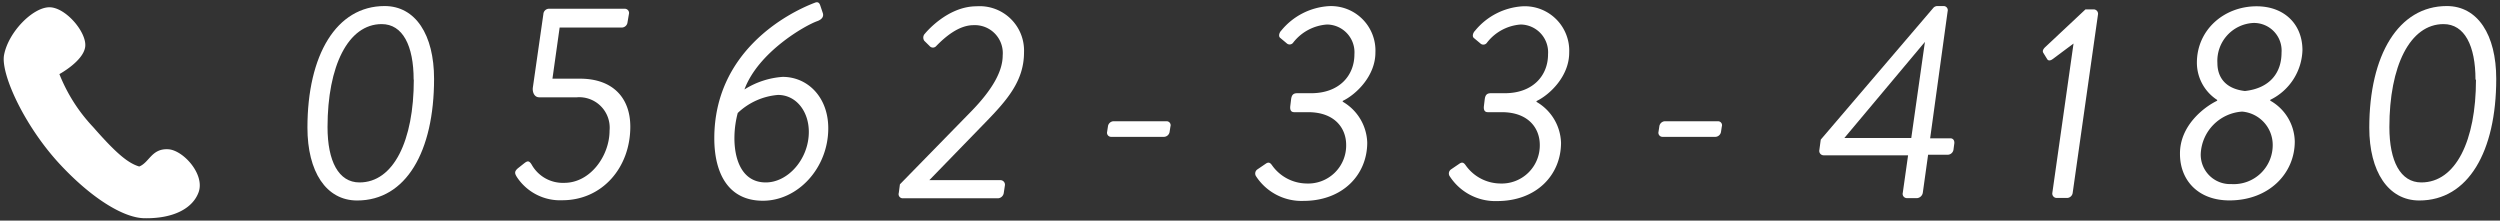 <svg xmlns="http://www.w3.org/2000/svg" viewBox="0 0 306 27"><rect x="0" y="0" width="306" height="27" fill="#333333" stroke="none"/><defs><style>.cls-1{fill:none;}.cls-2{fill:#fff;}</style></defs><title>scl_h_tel</title><g id="レイヤー_2" data-name="レイヤー 2"><g id="fix"><rect class="cls-1" x="139.5" y="-139.5" width="27" height="306" transform="translate(166.5 -139.5) rotate(90)"/><path class="cls-2" d="M37.63,15.63C37.63,6.72,41.17.74,47.08.74c3.77,0,6.05,3.5,6.05,8.91,0,8.91-3.43,14.89-9.42,14.89C39.91,24.54,37.63,21,37.63,15.63Zm13-5.88c0-4.15-1.33-6.8-3.91-6.8-4.11,0-6.63,5.13-6.63,12.61,0,4.18,1.36,6.77,3.91,6.77C48.17,22.33,50.65,17.23,50.65,9.75Z"/><path class="cls-2" d="M63.4,20.59l.82-.65c.34-.24.54-.31.85.2a4.37,4.37,0,0,0,4,2.24c3.2,0,5.54-3.33,5.54-6.39a3.73,3.73,0,0,0-4-4.08H66c-.61,0-.85-.65-.78-1.19l1.29-9a.7.7,0,0,1,.65-.65h9.31a.52.52,0,0,1,.51.65l-.17,1a.72.72,0,0,1-.65.65H68.5l-.88,6.26H71c3.94,0,6.15,2.28,6.15,5.88,0,5-3.43,9-8.33,9a6.32,6.32,0,0,1-5.54-2.82C63,21.24,62.92,21,63.4,20.59Z"/><path class="cls-2" d="M99.75.33c.34-.14.54,0,.65.34l.31.92c.14.41-.07.78-.68,1-1.46.51-7.21,3.77-8.91,8.36A10.05,10.05,0,0,1,95.8,9.41c3.06,0,5.58,2.48,5.58,6.29,0,4.86-3.71,8.87-8,8.87s-5.95-3.43-5.95-7.65C87.44,6.38,96.24,1.66,99.75.33ZM99,16.14c0-2.52-1.56-4.52-3.77-4.52a8.08,8.08,0,0,0-4.93,2.21c-.92,3.4-.48,8.5,3.43,8.5C96.45,22.33,99,19.47,99,16.14Z"/><path class="cls-2" d="M110.15,22.56l8.74-8.94c2.62-2.69,3.84-4.93,3.84-6.83a3.42,3.42,0,0,0-3.57-3.71c-1.8,0-3.47,1.43-4.56,2.55a.53.53,0,0,1-.82,0L113.14,5a.68.68,0,0,1,.07-.88S115.9.77,119.53.77a5.43,5.43,0,0,1,5.81,5.64c0,3.5-2.07,5.85-4.79,8.64l-6.8,7h8.74a.56.56,0,0,1,.51.65l-.14.92a.76.76,0,0,1-.68.65H110.49a.5.5,0,0,1-.48-.65Z"/><path class="cls-2" d="M135.51,16.14l.1-.65a.72.72,0,0,1,.68-.65h6.49a.49.49,0,0,1,.48.65l-.1.65a.72.72,0,0,1-.68.61H136A.5.5,0,0,1,135.51,16.14Z"/><path class="cls-2" d="M153.91,20.73l1-.68c.34-.24.54-.17.78.17a5.26,5.26,0,0,0,4.22,2.24,4.65,4.65,0,0,0,4.86-4.73c0-2-1.36-4-4.66-4h-1.7c-.34,0-.54-.2-.48-.75l.1-.82c.07-.54.27-.75.75-.75h1.7c3.47,0,5.3-2.18,5.3-4.76A3.4,3.4,0,0,0,162.44,3a5.74,5.74,0,0,0-4.15,2.21.53.53,0,0,1-.82.07l-.78-.65c-.24-.2-.1-.65.13-.88a8.17,8.17,0,0,1,5.85-3,5.44,5.44,0,0,1,5.68,5.68c0,2.86-2.35,5.13-4,5.92v.1a6,6,0,0,1,3,5c0,3.94-3,7.14-7.82,7.14a6.64,6.64,0,0,1-5.78-3A.61.61,0,0,1,153.91,20.73Z"/><path class="cls-2" d="M177.61,20.73l1-.68c.34-.24.54-.17.78.17a5.26,5.26,0,0,0,4.22,2.24,4.66,4.66,0,0,0,4.86-4.73c0-2-1.36-4-4.66-4h-1.7c-.34,0-.54-.2-.48-.75l.1-.82c.07-.54.27-.75.75-.75h1.7c3.47,0,5.3-2.18,5.3-4.76A3.4,3.4,0,0,0,186.14,3,5.74,5.74,0,0,0,182,5.23a.53.53,0,0,1-.82.07l-.78-.65c-.24-.2-.1-.65.14-.88a8.16,8.16,0,0,1,5.85-3,5.44,5.44,0,0,1,5.68,5.68c0,2.86-2.35,5.13-4,5.92v.1a6,6,0,0,1,3,5c0,3.94-3,7.14-7.82,7.14a6.64,6.64,0,0,1-5.78-3A.61.61,0,0,1,177.61,20.73Z"/><path class="cls-2" d="M203,16.14l.1-.65a.72.72,0,0,1,.68-.65h6.49a.49.49,0,0,1,.48.65l-.1.65a.72.72,0,0,1-.68.61h-6.46A.5.5,0,0,1,203,16.14Z"/><path class="cls-2" d="M222.69,18.35l.17-1.26L236.66.94a.69.69,0,0,1,.48-.2h.78a.51.51,0,0,1,.47.65l-2.14,15.54h2.48c.34,0,.51.27.48.61l-.1.75a.73.73,0,0,1-.68.65H236l-.65,4.66a.79.79,0,0,1-.68.65h-1.29a.52.52,0,0,1-.48-.65l.65-4.59H223.2A.54.54,0,0,1,222.69,18.35Zm11.25-1.46,1.67-11.76-9.86,11.76Z"/><path class="cls-2" d="M253.8,5.33l-2.55,1.9c-.27.2-.54.24-.68,0l-.48-.78c-.14-.27.07-.51.24-.68l4.93-4.62h1.05a.54.54,0,0,1,.48.65L253.7,23.58a.72.72,0,0,1-.65.65h-1.33a.54.54,0,0,1-.51-.65Z"/><path class="cls-2" d="M271.38,12.33v-.1a5.43,5.43,0,0,1-2.48-4.56c0-4,3.3-6.9,7.31-6.9,3.37,0,5.61,2.18,5.61,5.37a7,7,0,0,1-3.94,6.08l0,.1a5.87,5.87,0,0,1,3,5c0,3.91-3.16,7.21-8,7.21-3.84,0-6.05-2.48-6.05-5.68C266.79,15.36,269.81,13.08,271.38,12.33Zm1.73,10.2a4.77,4.77,0,0,0,5.07-4.79,4.09,4.09,0,0,0-3.74-4.08,5.43,5.43,0,0,0-5.07,5.17A3.6,3.6,0,0,0,273.11,22.53Zm6.15-16.08a3.38,3.38,0,0,0-3.43-3.64,4.64,4.64,0,0,0-4.42,4.9c0,1.77,1,3.16,3.37,3.43C277.84,10.8,279.26,8.9,279.26,6.45Z"/><path class="cls-2" d="M290,15.63C290,6.72,293.58.74,299.49.74c3.77,0,6.05,3.5,6.05,8.91,0,8.91-3.43,14.89-9.42,14.89C292.32,24.54,290,21,290,15.63Zm13-5.88c0-4.15-1.33-6.8-3.91-6.8-4.11,0-6.63,5.13-6.63,12.61,0,4.18,1.36,6.77,3.91,6.77C300.58,22.33,303.06,17.23,303.06,9.75Z"/><path class="cls-2" d="M.5,6.71C.06,8.94,2.83,15.13,7.09,19.84c4,4.38,8,6.82,10.55,6.87,3.71.07,6-1.28,6.68-3.21.76-2.2-1.91-5.12-3.72-5.23-2.05-.12-2.32,1.63-3.56,2.11-1.41-.42-2.89-1.69-5.65-4.84A20.3,20.3,0,0,1,7.27,9.07s2.94-1.59,3.16-3.35S8,.84,6,.89,1.05,3.89.5,6.71Z"/></g></g></svg>